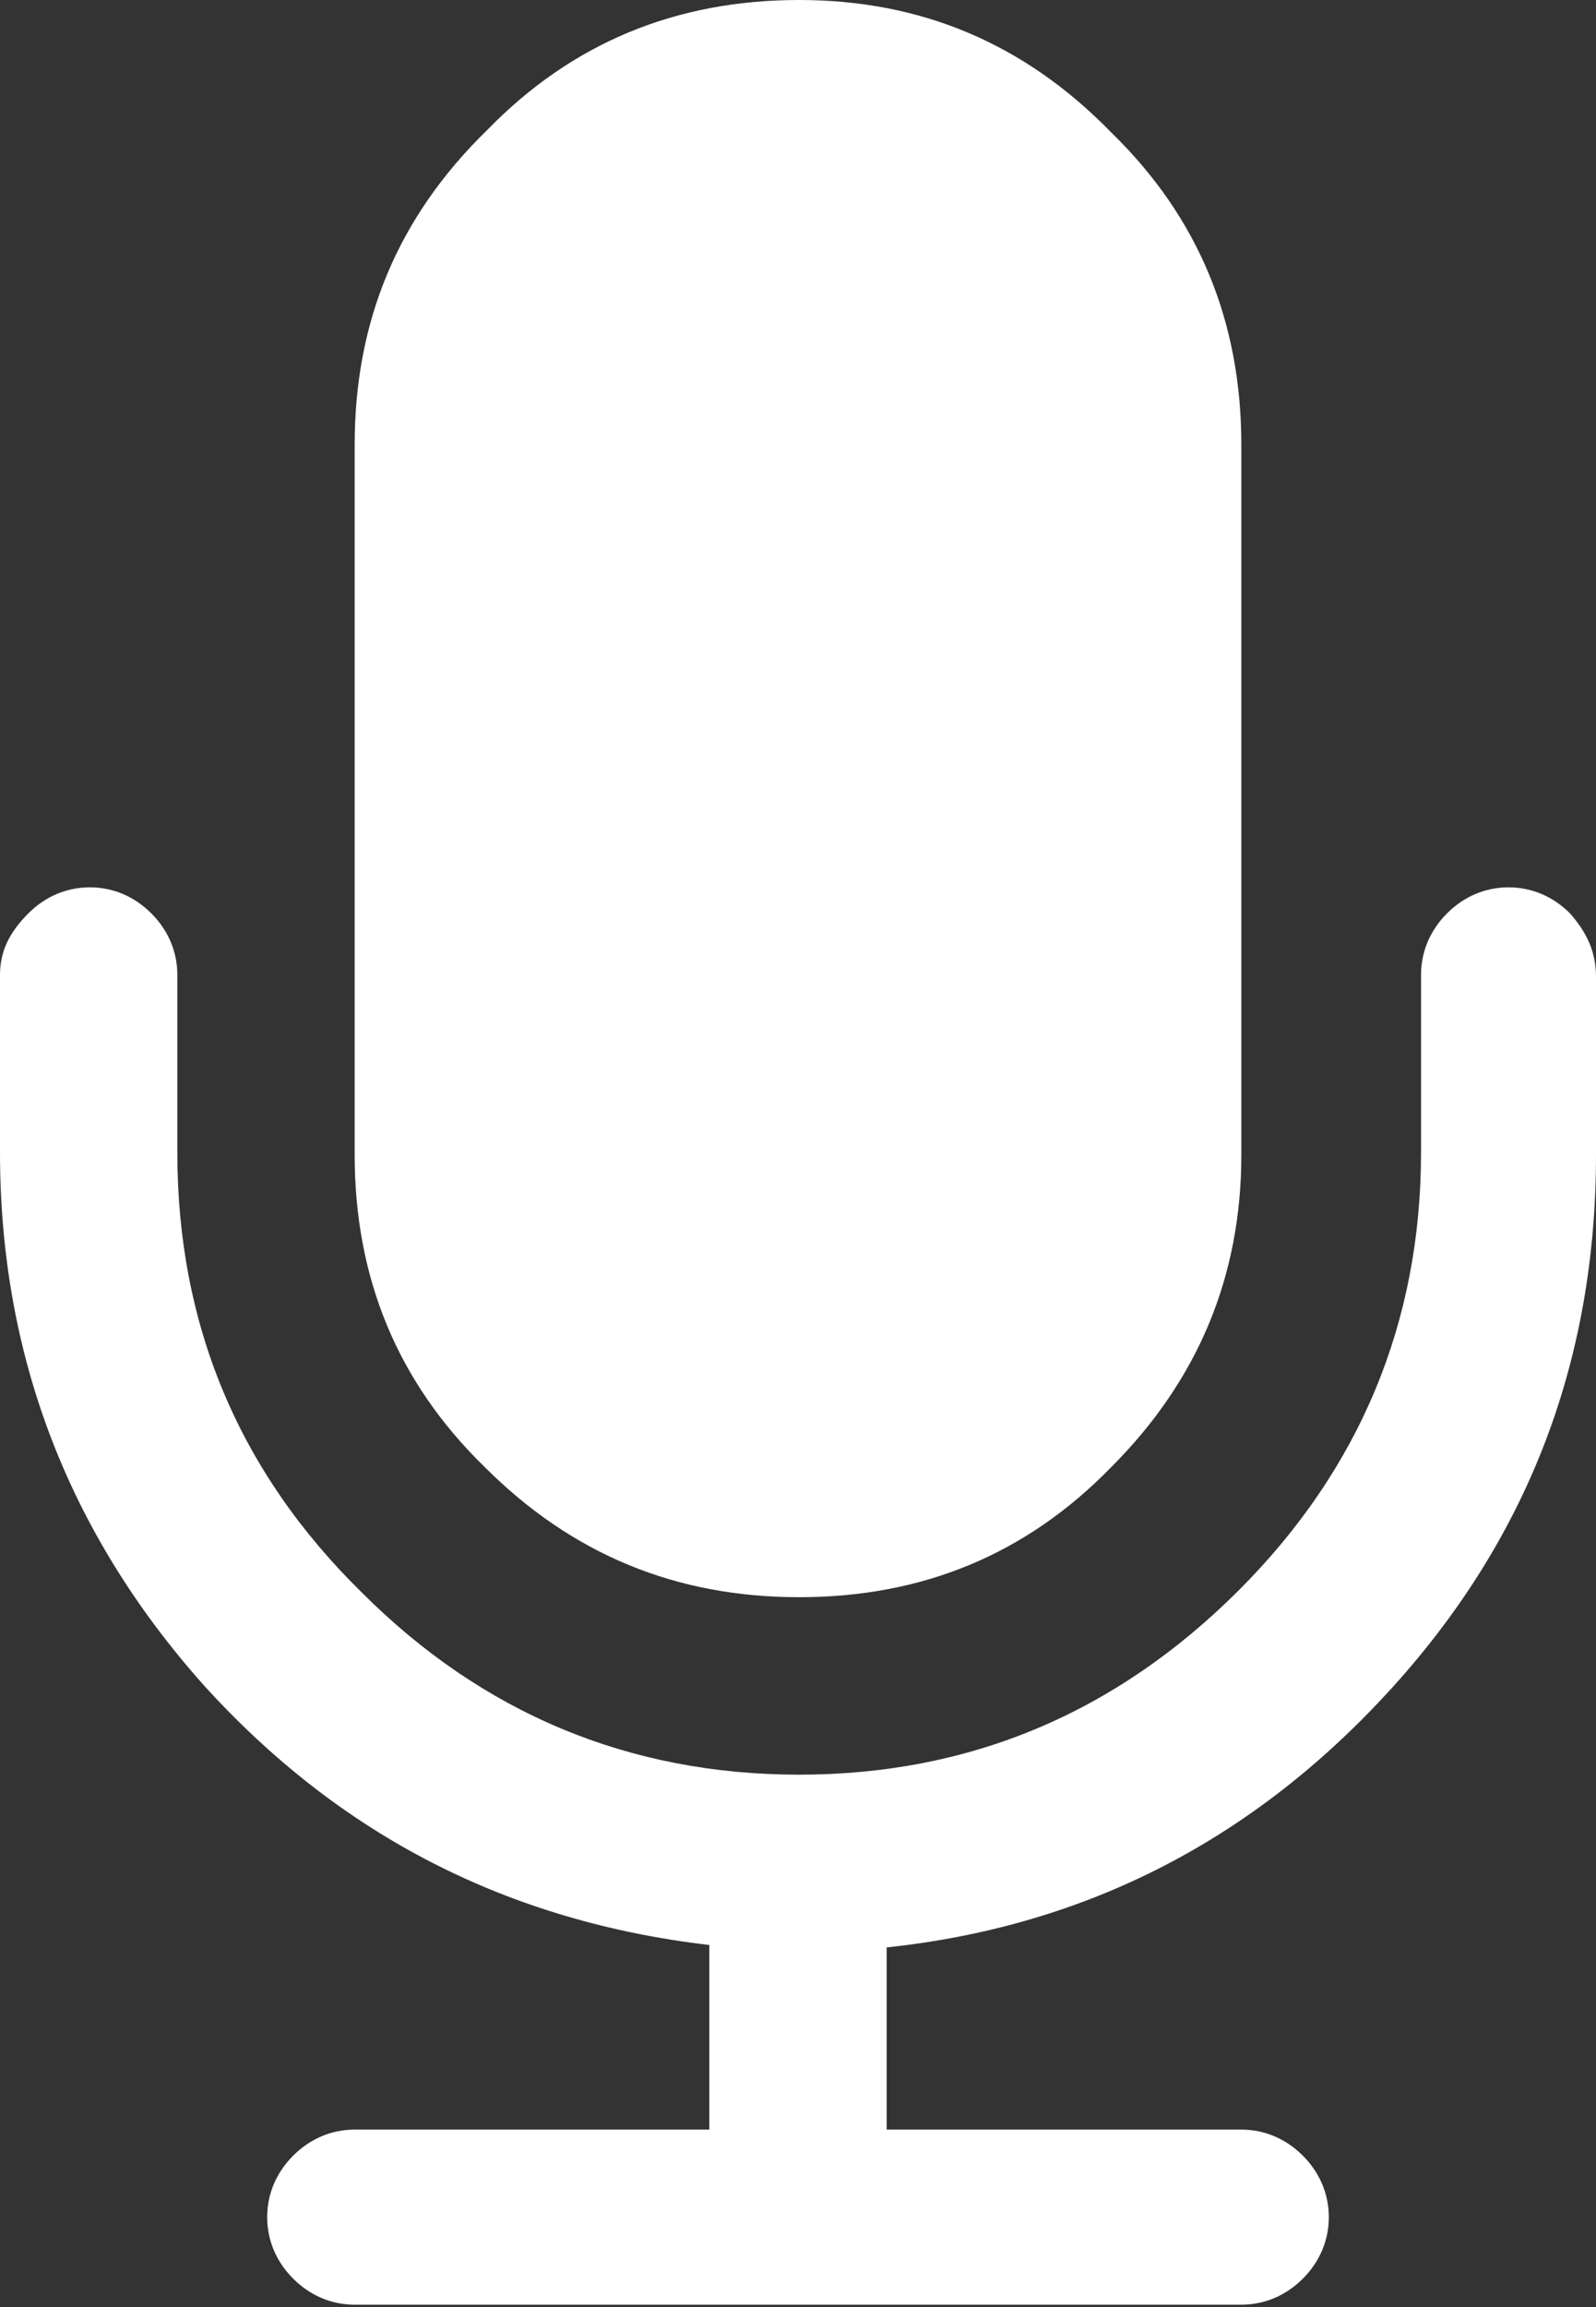 <?xml version="1.0" encoding="utf-8"?>
<!-- Generator: Adobe Illustrator 25.2.1, SVG Export Plug-In . SVG Version: 6.00 Build 0)  -->
<svg version="1.1" id="Capa_1" xmlns="http://www.w3.org/2000/svg" xmlns:xlink="http://www.w3.org/1999/xlink" x="0px" y="0px"
	 viewBox="0 0 67.5 97.5" style="enable-background:new 0 0 67.5 97.5;" xml:space="preserve">
<rect x="0" y="0" width="67.5" height="97.5" fill="#333333" stroke="none"/>
<style type="text/css">
	.st0{fill:#FFFFFF;}
</style>
<g>
	<g>
		<g>
			<g>
				<path class="st0" d="M33.8,67.5c5.2,0,9.6-1.8,13.2-5.5c3.7-3.7,5.5-8.1,5.5-13.2v-30c0-5.2-1.8-9.6-5.5-13.2
					C43.3,1.8,38.9,0,33.8,0c-5.2,0-9.6,1.8-13.2,5.5C16.8,9.2,15,13.6,15,18.8v30c0,5.2,1.8,9.6,5.5,13.2
					C24.2,65.7,28.6,67.5,33.8,67.5z"/>
				<path class="st0" d="M66.4,38.6c-0.7-0.7-1.6-1.1-2.6-1.1s-1.9,0.4-2.6,1.1c-0.7,0.7-1.1,1.6-1.1,2.6v7.5
					c0,7.2-2.6,13.4-7.7,18.5C47.2,72.4,41,75,33.8,75s-13.4-2.6-18.5-7.7C10.1,62.2,7.5,56,7.5,48.7v-7.5c0-1-0.4-1.9-1.1-2.6
					c-0.7-0.7-1.6-1.1-2.6-1.1s-1.9,0.4-2.6,1.1C0.4,39.4,0,40.2,0,41.2v7.5c0,8.6,2.9,16.1,8.6,22.5c5.8,6.4,12.9,10,21.4,11V90H15
					c-1,0-1.9,0.4-2.6,1.1c-0.7,0.7-1.1,1.6-1.1,2.6s0.4,1.9,1.1,2.6c0.7,0.7,1.6,1.1,2.6,1.1h37.5c1,0,1.9-0.4,2.6-1.1
					c0.7-0.7,1.1-1.6,1.1-2.6s-0.4-1.9-1.1-2.6c-0.7-0.7-1.6-1.1-2.6-1.1h-15v-7.7c8.5-0.9,15.6-4.6,21.4-11s8.6-13.9,8.6-22.5v-7.5
					C67.5,40.2,67.1,39.4,66.4,38.6z"/>
			</g>
		</g>
	</g>
</g>
</svg>
